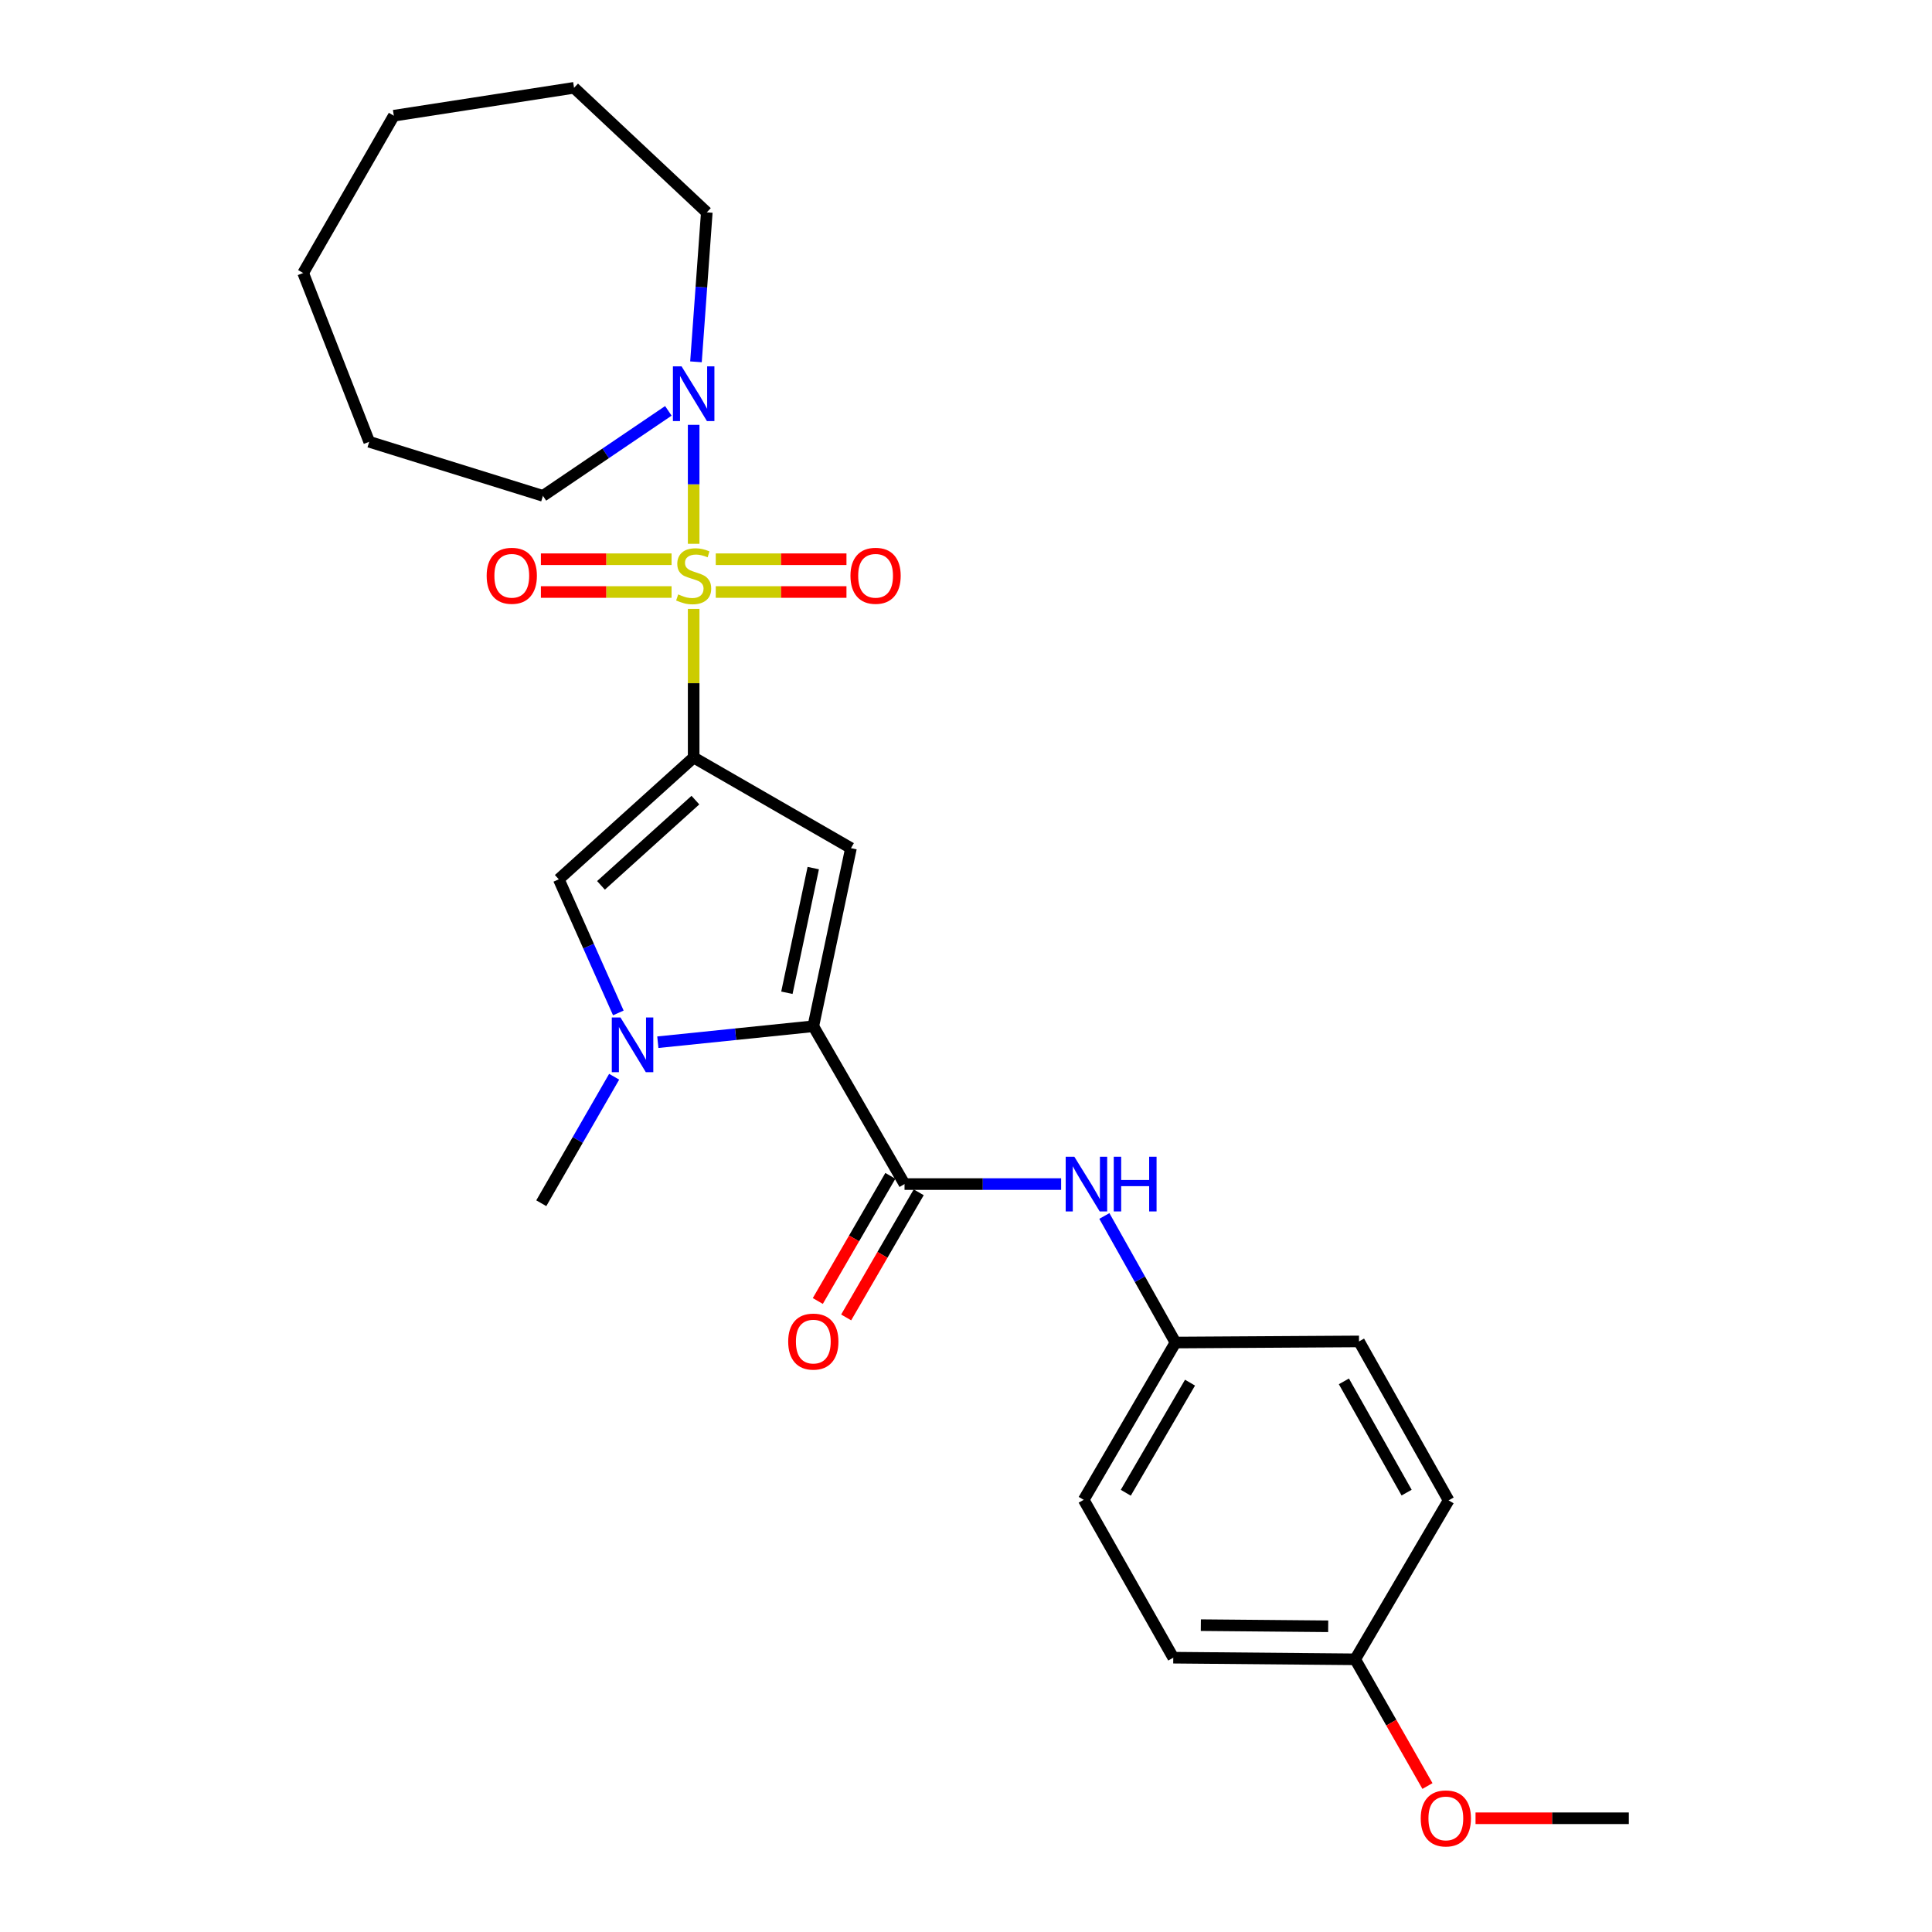 <?xml version='1.0' encoding='iso-8859-1'?>
<svg version='1.1' baseProfile='full'
              xmlns='http://www.w3.org/2000/svg'
                      xmlns:rdkit='http://www.rdkit.org/xml'
                      xmlns:xlink='http://www.w3.org/1999/xlink'
                  xml:space='preserve'
width='1000px' height='1000px' viewBox='0 0 1000 1000'>
<!-- END OF HEADER -->
<rect style='opacity:1.0;fill:#FFFFFF;stroke:none' width='1000' height='1000' x='0' y='0'> </rect>
<path class='bond-0' d='M 359.038,315.174 L 359.038,353.632' style='fill:none;fill-rule:evenodd;stroke:#CCCC00;stroke-width:6px;stroke-linecap:butt;stroke-linejoin:miter;stroke-opacity:1' />
<path class='bond-0' d='M 359.038,353.632 L 359.038,392.091' style='fill:none;fill-rule:evenodd;stroke:#000000;stroke-width:6px;stroke-linecap:butt;stroke-linejoin:miter;stroke-opacity:1' />
<path class='bond-6' d='M 359.038,281.466 L 359.038,250.679' style='fill:none;fill-rule:evenodd;stroke:#CCCC00;stroke-width:6px;stroke-linecap:butt;stroke-linejoin:miter;stroke-opacity:1' />
<path class='bond-6' d='M 359.038,250.679 L 359.038,219.891' style='fill:none;fill-rule:evenodd;stroke:#0000FF;stroke-width:6px;stroke-linecap:butt;stroke-linejoin:miter;stroke-opacity:1' />
<path class='bond-8' d='M 347.604,289.456 L 313.784,289.456' style='fill:none;fill-rule:evenodd;stroke:#CCCC00;stroke-width:6px;stroke-linecap:butt;stroke-linejoin:miter;stroke-opacity:1' />
<path class='bond-8' d='M 313.784,289.456 L 279.964,289.456' style='fill:none;fill-rule:evenodd;stroke:#FF0000;stroke-width:6px;stroke-linecap:butt;stroke-linejoin:miter;stroke-opacity:1' />
<path class='bond-8' d='M 347.604,306.424 L 313.784,306.424' style='fill:none;fill-rule:evenodd;stroke:#CCCC00;stroke-width:6px;stroke-linecap:butt;stroke-linejoin:miter;stroke-opacity:1' />
<path class='bond-8' d='M 313.784,306.424 L 279.964,306.424' style='fill:none;fill-rule:evenodd;stroke:#FF0000;stroke-width:6px;stroke-linecap:butt;stroke-linejoin:miter;stroke-opacity:1' />
<path class='bond-9' d='M 370.472,306.424 L 404.301,306.424' style='fill:none;fill-rule:evenodd;stroke:#CCCC00;stroke-width:6px;stroke-linecap:butt;stroke-linejoin:miter;stroke-opacity:1' />
<path class='bond-9' d='M 404.301,306.424 L 438.13,306.424' style='fill:none;fill-rule:evenodd;stroke:#FF0000;stroke-width:6px;stroke-linecap:butt;stroke-linejoin:miter;stroke-opacity:1' />
<path class='bond-9' d='M 370.472,289.456 L 404.301,289.456' style='fill:none;fill-rule:evenodd;stroke:#CCCC00;stroke-width:6px;stroke-linecap:butt;stroke-linejoin:miter;stroke-opacity:1' />
<path class='bond-9' d='M 404.301,289.456 L 438.13,289.456' style='fill:none;fill-rule:evenodd;stroke:#FF0000;stroke-width:6px;stroke-linecap:butt;stroke-linejoin:miter;stroke-opacity:1' />
<path class='bond-1' d='M 359.038,392.091 L 440.463,439.006' style='fill:none;fill-rule:evenodd;stroke:#000000;stroke-width:6px;stroke-linecap:butt;stroke-linejoin:miter;stroke-opacity:1' />
<path class='bond-4' d='M 359.038,392.091 L 289.226,455.125' style='fill:none;fill-rule:evenodd;stroke:#000000;stroke-width:6px;stroke-linecap:butt;stroke-linejoin:miter;stroke-opacity:1' />
<path class='bond-4' d='M 359.937,414.139 L 311.069,458.263' style='fill:none;fill-rule:evenodd;stroke:#000000;stroke-width:6px;stroke-linecap:butt;stroke-linejoin:miter;stroke-opacity:1' />
<path class='bond-2' d='M 440.463,439.006 L 420.969,531.186' style='fill:none;fill-rule:evenodd;stroke:#000000;stroke-width:6px;stroke-linecap:butt;stroke-linejoin:miter;stroke-opacity:1' />
<path class='bond-2' d='M 420.939,449.322 L 407.293,513.849' style='fill:none;fill-rule:evenodd;stroke:#000000;stroke-width:6px;stroke-linecap:butt;stroke-linejoin:miter;stroke-opacity:1' />
<path class='bond-5' d='M 420.969,531.186 L 468.186,612.875' style='fill:none;fill-rule:evenodd;stroke:#000000;stroke-width:6px;stroke-linecap:butt;stroke-linejoin:miter;stroke-opacity:1' />
<path class='bond-26' d='M 420.969,531.186 L 380.732,535.317' style='fill:none;fill-rule:evenodd;stroke:#000000;stroke-width:6px;stroke-linecap:butt;stroke-linejoin:miter;stroke-opacity:1' />
<path class='bond-26' d='M 380.732,535.317 L 340.494,539.448' style='fill:none;fill-rule:evenodd;stroke:#0000FF;stroke-width:6px;stroke-linecap:butt;stroke-linejoin:miter;stroke-opacity:1' />
<path class='bond-3' d='M 320.048,524.287 L 304.637,489.706' style='fill:none;fill-rule:evenodd;stroke:#0000FF;stroke-width:6px;stroke-linecap:butt;stroke-linejoin:miter;stroke-opacity:1' />
<path class='bond-3' d='M 304.637,489.706 L 289.226,455.125' style='fill:none;fill-rule:evenodd;stroke:#000000;stroke-width:6px;stroke-linecap:butt;stroke-linejoin:miter;stroke-opacity:1' />
<path class='bond-12' d='M 317.883,557.318 L 299.025,590.055' style='fill:none;fill-rule:evenodd;stroke:#0000FF;stroke-width:6px;stroke-linecap:butt;stroke-linejoin:miter;stroke-opacity:1' />
<path class='bond-12' d='M 299.025,590.055 L 280.167,622.792' style='fill:none;fill-rule:evenodd;stroke:#000000;stroke-width:6px;stroke-linecap:butt;stroke-linejoin:miter;stroke-opacity:1' />
<path class='bond-7' d='M 468.186,612.875 L 508.714,612.875' style='fill:none;fill-rule:evenodd;stroke:#000000;stroke-width:6px;stroke-linecap:butt;stroke-linejoin:miter;stroke-opacity:1' />
<path class='bond-7' d='M 508.714,612.875 L 549.243,612.875' style='fill:none;fill-rule:evenodd;stroke:#0000FF;stroke-width:6px;stroke-linecap:butt;stroke-linejoin:miter;stroke-opacity:1' />
<path class='bond-10' d='M 460.846,608.62 L 442.071,641.006' style='fill:none;fill-rule:evenodd;stroke:#000000;stroke-width:6px;stroke-linecap:butt;stroke-linejoin:miter;stroke-opacity:1' />
<path class='bond-10' d='M 442.071,641.006 L 423.296,673.391' style='fill:none;fill-rule:evenodd;stroke:#FF0000;stroke-width:6px;stroke-linecap:butt;stroke-linejoin:miter;stroke-opacity:1' />
<path class='bond-10' d='M 475.525,617.13 L 456.75,649.516' style='fill:none;fill-rule:evenodd;stroke:#000000;stroke-width:6px;stroke-linecap:butt;stroke-linejoin:miter;stroke-opacity:1' />
<path class='bond-10' d='M 456.75,649.516 L 437.975,681.901' style='fill:none;fill-rule:evenodd;stroke:#FF0000;stroke-width:6px;stroke-linecap:butt;stroke-linejoin:miter;stroke-opacity:1' />
<path class='bond-18' d='M 360.233,187.276 L 363.034,148.594' style='fill:none;fill-rule:evenodd;stroke:#0000FF;stroke-width:6px;stroke-linecap:butt;stroke-linejoin:miter;stroke-opacity:1' />
<path class='bond-18' d='M 363.034,148.594 L 365.834,109.912' style='fill:none;fill-rule:evenodd;stroke:#000000;stroke-width:6px;stroke-linecap:butt;stroke-linejoin:miter;stroke-opacity:1' />
<path class='bond-19' d='M 345.942,212.663 L 313.484,234.658' style='fill:none;fill-rule:evenodd;stroke:#0000FF;stroke-width:6px;stroke-linecap:butt;stroke-linejoin:miter;stroke-opacity:1' />
<path class='bond-19' d='M 313.484,234.658 L 281.025,256.653' style='fill:none;fill-rule:evenodd;stroke:#000000;stroke-width:6px;stroke-linecap:butt;stroke-linejoin:miter;stroke-opacity:1' />
<path class='bond-11' d='M 571.615,629.387 L 590.018,662.141' style='fill:none;fill-rule:evenodd;stroke:#0000FF;stroke-width:6px;stroke-linecap:butt;stroke-linejoin:miter;stroke-opacity:1' />
<path class='bond-11' d='M 590.018,662.141 L 608.422,694.894' style='fill:none;fill-rule:evenodd;stroke:#000000;stroke-width:6px;stroke-linecap:butt;stroke-linejoin:miter;stroke-opacity:1' />
<path class='bond-14' d='M 608.422,694.894 L 703.421,694.319' style='fill:none;fill-rule:evenodd;stroke:#000000;stroke-width:6px;stroke-linecap:butt;stroke-linejoin:miter;stroke-opacity:1' />
<path class='bond-15' d='M 608.422,694.894 L 560.923,776.31' style='fill:none;fill-rule:evenodd;stroke:#000000;stroke-width:6px;stroke-linecap:butt;stroke-linejoin:miter;stroke-opacity:1' />
<path class='bond-15' d='M 615.953,715.657 L 582.703,772.648' style='fill:none;fill-rule:evenodd;stroke:#000000;stroke-width:6px;stroke-linecap:butt;stroke-linejoin:miter;stroke-opacity:1' />
<path class='bond-13' d='M 701.442,858.857 L 607.282,858.018' style='fill:none;fill-rule:evenodd;stroke:#000000;stroke-width:6px;stroke-linecap:butt;stroke-linejoin:miter;stroke-opacity:1' />
<path class='bond-13' d='M 687.469,841.764 L 621.557,841.177' style='fill:none;fill-rule:evenodd;stroke:#000000;stroke-width:6px;stroke-linecap:butt;stroke-linejoin:miter;stroke-opacity:1' />
<path class='bond-20' d='M 701.442,858.857 L 720.145,891.65' style='fill:none;fill-rule:evenodd;stroke:#000000;stroke-width:6px;stroke-linecap:butt;stroke-linejoin:miter;stroke-opacity:1' />
<path class='bond-20' d='M 720.145,891.65 L 738.848,924.442' style='fill:none;fill-rule:evenodd;stroke:#FF0000;stroke-width:6px;stroke-linecap:butt;stroke-linejoin:miter;stroke-opacity:1' />
<path class='bond-28' d='M 701.442,858.857 L 749.799,776.583' style='fill:none;fill-rule:evenodd;stroke:#000000;stroke-width:6px;stroke-linecap:butt;stroke-linejoin:miter;stroke-opacity:1' />
<path class='bond-17' d='M 703.421,694.319 L 749.799,776.583' style='fill:none;fill-rule:evenodd;stroke:#000000;stroke-width:6px;stroke-linecap:butt;stroke-linejoin:miter;stroke-opacity:1' />
<path class='bond-17' d='M 695.597,714.992 L 728.062,772.576' style='fill:none;fill-rule:evenodd;stroke:#000000;stroke-width:6px;stroke-linecap:butt;stroke-linejoin:miter;stroke-opacity:1' />
<path class='bond-16' d='M 560.923,776.31 L 607.282,858.018' style='fill:none;fill-rule:evenodd;stroke:#000000;stroke-width:6px;stroke-linecap:butt;stroke-linejoin:miter;stroke-opacity:1' />
<path class='bond-23' d='M 365.834,109.912 L 297.125,45.455' style='fill:none;fill-rule:evenodd;stroke:#000000;stroke-width:6px;stroke-linecap:butt;stroke-linejoin:miter;stroke-opacity:1' />
<path class='bond-22' d='M 281.025,256.653 L 191.107,228.666' style='fill:none;fill-rule:evenodd;stroke:#000000;stroke-width:6px;stroke-linecap:butt;stroke-linejoin:miter;stroke-opacity:1' />
<path class='bond-21' d='M 763.734,941.13 L 803.408,941.13' style='fill:none;fill-rule:evenodd;stroke:#FF0000;stroke-width:6px;stroke-linecap:butt;stroke-linejoin:miter;stroke-opacity:1' />
<path class='bond-21' d='M 803.408,941.13 L 843.082,941.13' style='fill:none;fill-rule:evenodd;stroke:#000000;stroke-width:6px;stroke-linecap:butt;stroke-linejoin:miter;stroke-opacity:1' />
<path class='bond-25' d='M 191.107,228.666 L 156.918,141.302' style='fill:none;fill-rule:evenodd;stroke:#000000;stroke-width:6px;stroke-linecap:butt;stroke-linejoin:miter;stroke-opacity:1' />
<path class='bond-24' d='M 297.125,45.455 L 203.842,59.886' style='fill:none;fill-rule:evenodd;stroke:#000000;stroke-width:6px;stroke-linecap:butt;stroke-linejoin:miter;stroke-opacity:1' />
<path class='bond-27' d='M 203.842,59.886 L 156.918,141.302' style='fill:none;fill-rule:evenodd;stroke:#000000;stroke-width:6px;stroke-linecap:butt;stroke-linejoin:miter;stroke-opacity:1' />
<path  class='atom-0' d='M 351.038 307.66
Q 351.358 307.78, 352.678 308.34
Q 353.998 308.9, 355.438 309.26
Q 356.918 309.58, 358.358 309.58
Q 361.038 309.58, 362.598 308.3
Q 364.158 306.98, 364.158 304.7
Q 364.158 303.14, 363.358 302.18
Q 362.598 301.22, 361.398 300.7
Q 360.198 300.18, 358.198 299.58
Q 355.678 298.82, 354.158 298.1
Q 352.678 297.38, 351.598 295.86
Q 350.558 294.34, 350.558 291.78
Q 350.558 288.22, 352.958 286.02
Q 355.398 283.82, 360.198 283.82
Q 363.478 283.82, 367.198 285.38
L 366.278 288.46
Q 362.878 287.06, 360.318 287.06
Q 357.558 287.06, 356.038 288.22
Q 354.518 289.34, 354.558 291.3
Q 354.558 292.82, 355.318 293.74
Q 356.118 294.66, 357.238 295.18
Q 358.398 295.7, 360.318 296.3
Q 362.878 297.1, 364.398 297.9
Q 365.918 298.7, 366.998 300.34
Q 368.118 301.94, 368.118 304.7
Q 368.118 308.62, 365.478 310.74
Q 362.878 312.82, 358.518 312.82
Q 355.998 312.82, 354.078 312.26
Q 352.198 311.74, 349.958 310.82
L 351.038 307.66
' fill='#CCCC00'/>
<path  class='atom-4' d='M 321.143 526.632
L 330.423 541.632
Q 331.343 543.112, 332.823 545.792
Q 334.303 548.472, 334.383 548.632
L 334.383 526.632
L 338.143 526.632
L 338.143 554.952
L 334.263 554.952
L 324.303 538.552
Q 323.143 536.632, 321.903 534.432
Q 320.703 532.232, 320.343 531.552
L 320.343 554.952
L 316.663 554.952
L 316.663 526.632
L 321.143 526.632
' fill='#0000FF'/>
<path  class='atom-7' d='M 352.778 189.629
L 362.058 204.629
Q 362.978 206.109, 364.458 208.789
Q 365.938 211.469, 366.018 211.629
L 366.018 189.629
L 369.778 189.629
L 369.778 217.949
L 365.898 217.949
L 355.938 201.549
Q 354.778 199.629, 353.538 197.429
Q 352.338 195.229, 351.978 194.549
L 351.978 217.949
L 348.298 217.949
L 348.298 189.629
L 352.778 189.629
' fill='#0000FF'/>
<path  class='atom-8' d='M 556.077 598.715
L 565.357 613.715
Q 566.277 615.195, 567.757 617.875
Q 569.237 620.555, 569.317 620.715
L 569.317 598.715
L 573.077 598.715
L 573.077 627.035
L 569.197 627.035
L 559.237 610.635
Q 558.077 608.715, 556.837 606.515
Q 555.637 604.315, 555.277 603.635
L 555.277 627.035
L 551.597 627.035
L 551.597 598.715
L 556.077 598.715
' fill='#0000FF'/>
<path  class='atom-8' d='M 576.477 598.715
L 580.317 598.715
L 580.317 610.755
L 594.797 610.755
L 594.797 598.715
L 598.637 598.715
L 598.637 627.035
L 594.797 627.035
L 594.797 613.955
L 580.317 613.955
L 580.317 627.035
L 576.477 627.035
L 576.477 598.715
' fill='#0000FF'/>
<path  class='atom-9' d='M 251.897 298.02
Q 251.897 291.22, 255.257 287.42
Q 258.617 283.62, 264.897 283.62
Q 271.177 283.62, 274.537 287.42
Q 277.897 291.22, 277.897 298.02
Q 277.897 304.9, 274.497 308.82
Q 271.097 312.7, 264.897 312.7
Q 258.657 312.7, 255.257 308.82
Q 251.897 304.94, 251.897 298.02
M 264.897 309.5
Q 269.217 309.5, 271.537 306.62
Q 273.897 303.7, 273.897 298.02
Q 273.897 292.46, 271.537 289.66
Q 269.217 286.82, 264.897 286.82
Q 260.577 286.82, 258.217 289.62
Q 255.897 292.42, 255.897 298.02
Q 255.897 303.74, 258.217 306.62
Q 260.577 309.5, 264.897 309.5
' fill='#FF0000'/>
<path  class='atom-10' d='M 440.198 298.02
Q 440.198 291.22, 443.558 287.42
Q 446.918 283.62, 453.198 283.62
Q 459.478 283.62, 462.838 287.42
Q 466.198 291.22, 466.198 298.02
Q 466.198 304.9, 462.798 308.82
Q 459.398 312.7, 453.198 312.7
Q 446.958 312.7, 443.558 308.82
Q 440.198 304.94, 440.198 298.02
M 453.198 309.5
Q 457.518 309.5, 459.838 306.62
Q 462.198 303.7, 462.198 298.02
Q 462.198 292.46, 459.838 289.66
Q 457.518 286.82, 453.198 286.82
Q 448.878 286.82, 446.518 289.62
Q 444.198 292.42, 444.198 298.02
Q 444.198 303.74, 446.518 306.62
Q 448.878 309.5, 453.198 309.5
' fill='#FF0000'/>
<path  class='atom-11' d='M 407.969 694.399
Q 407.969 687.599, 411.329 683.799
Q 414.689 679.999, 420.969 679.999
Q 427.249 679.999, 430.609 683.799
Q 433.969 687.599, 433.969 694.399
Q 433.969 701.279, 430.569 705.199
Q 427.169 709.079, 420.969 709.079
Q 414.729 709.079, 411.329 705.199
Q 407.969 701.319, 407.969 694.399
M 420.969 705.879
Q 425.289 705.879, 427.609 702.999
Q 429.969 700.079, 429.969 694.399
Q 429.969 688.839, 427.609 686.039
Q 425.289 683.199, 420.969 683.199
Q 416.649 683.199, 414.289 685.999
Q 411.969 688.799, 411.969 694.399
Q 411.969 700.119, 414.289 702.999
Q 416.649 705.879, 420.969 705.879
' fill='#FF0000'/>
<path  class='atom-21' d='M 735.366 941.21
Q 735.366 934.41, 738.726 930.61
Q 742.086 926.81, 748.366 926.81
Q 754.646 926.81, 758.006 930.61
Q 761.366 934.41, 761.366 941.21
Q 761.366 948.09, 757.966 952.01
Q 754.566 955.89, 748.366 955.89
Q 742.126 955.89, 738.726 952.01
Q 735.366 948.13, 735.366 941.21
M 748.366 952.69
Q 752.686 952.69, 755.006 949.81
Q 757.366 946.89, 757.366 941.21
Q 757.366 935.65, 755.006 932.85
Q 752.686 930.01, 748.366 930.01
Q 744.046 930.01, 741.686 932.81
Q 739.366 935.61, 739.366 941.21
Q 739.366 946.93, 741.686 949.81
Q 744.046 952.69, 748.366 952.69
' fill='#FF0000'/>
</svg>
